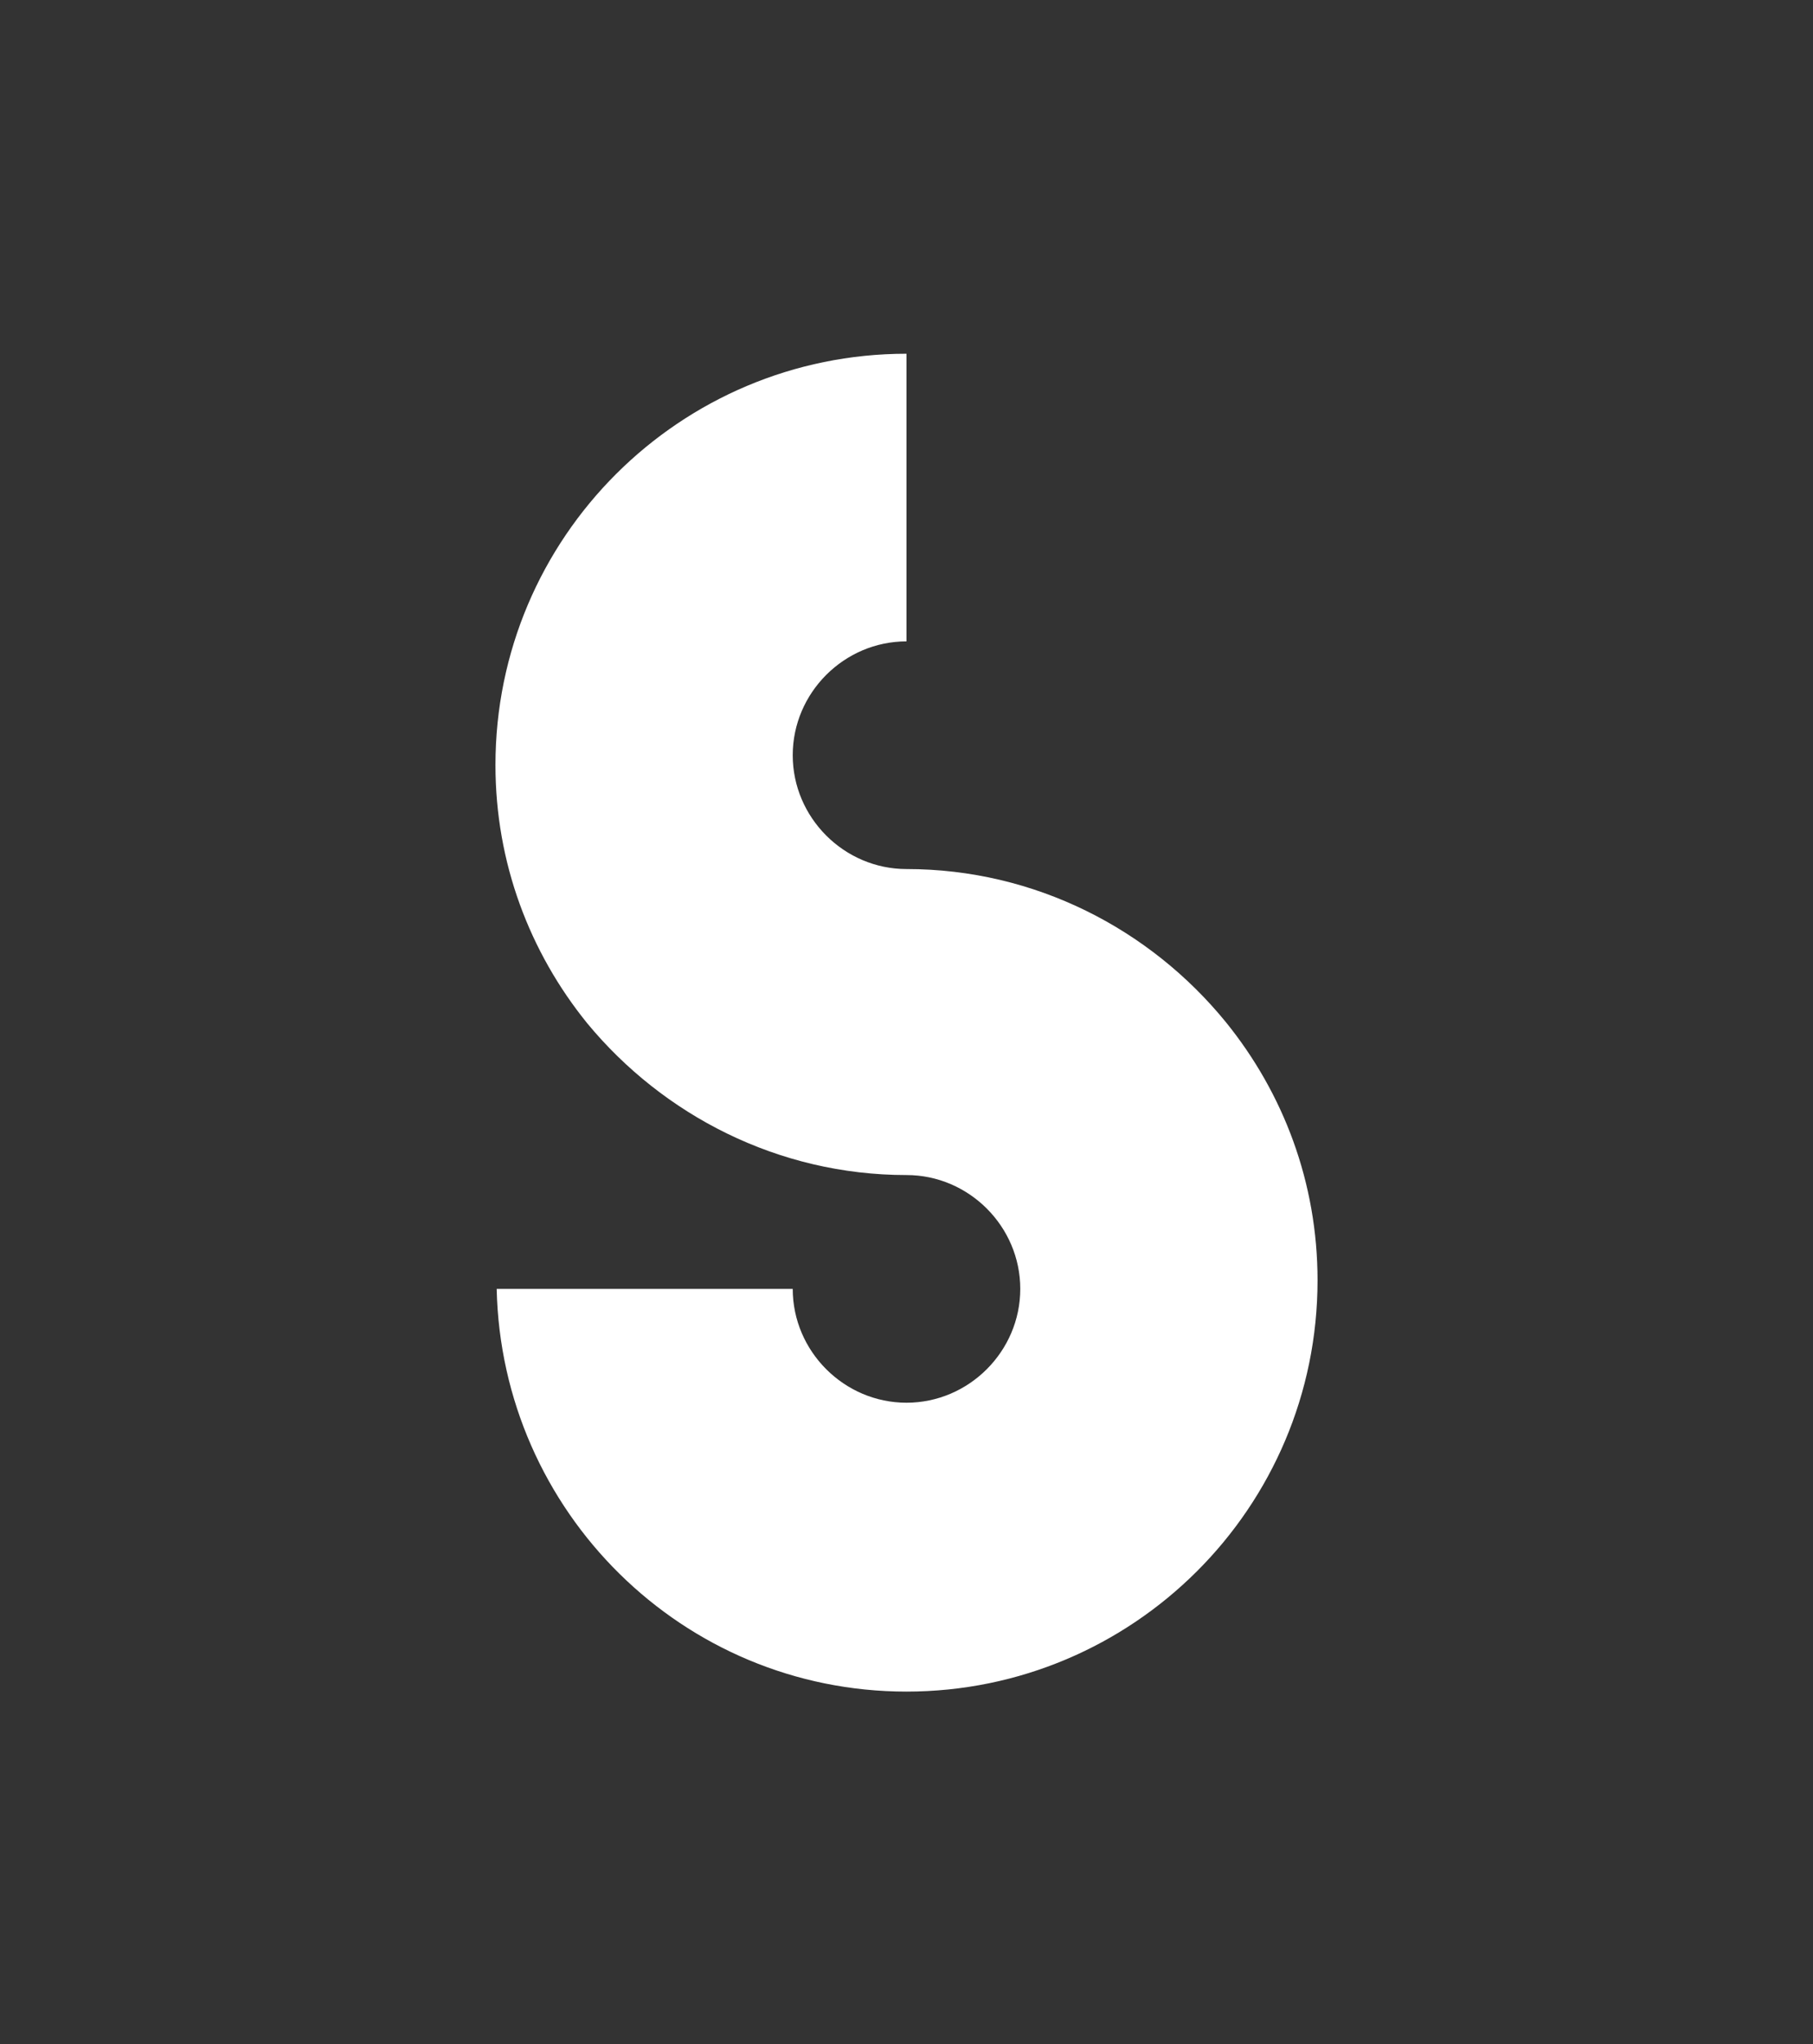 <?xml version="1.0" encoding="utf-8"?>
<!-- Generator: Adobe Illustrator 26.0.2, SVG Export Plug-In . SVG Version: 6.00 Build 0)  -->
<svg version="1.1" id="Layer_1" xmlns="http://www.w3.org/2000/svg" xmlns:xlink="http://www.w3.org/1999/xlink" x="0px" y="0px"
	 viewBox="0 0 148.2 167" style="enable-background:new 0 0 148.2 167;" xml:space="preserve">
<rect x="0" y="0" width="148.2" height="167" fill="#333333" stroke="none"/>
<style type="text/css">
	.st0{fill:#FFFFFF;}
</style>
<path class="st0" d="M100.2,83.5C94,75.9,84.6,71,74.1,71c-5.1,0-9.3-4.2-9.3-9.3s4.2-9.3,9.3-9.3V28.9c-18.5,0-33.6,15-33.6,33.6
	c0,8,2.8,15.3,7.5,21.1C54.2,91.1,63.6,96,74.1,96c5.1,0,9.3,4.2,9.3,9.3s-4.2,9.3-9.3,9.3c-5.1,0-9.3-4.2-9.3-9.3H40.6
	c0.4,18.2,15.2,32.9,33.5,32.9c18.5,0,33.6-15,33.6-33.6C107.7,96.6,104.9,89.3,100.2,83.5z"/>
</svg>
